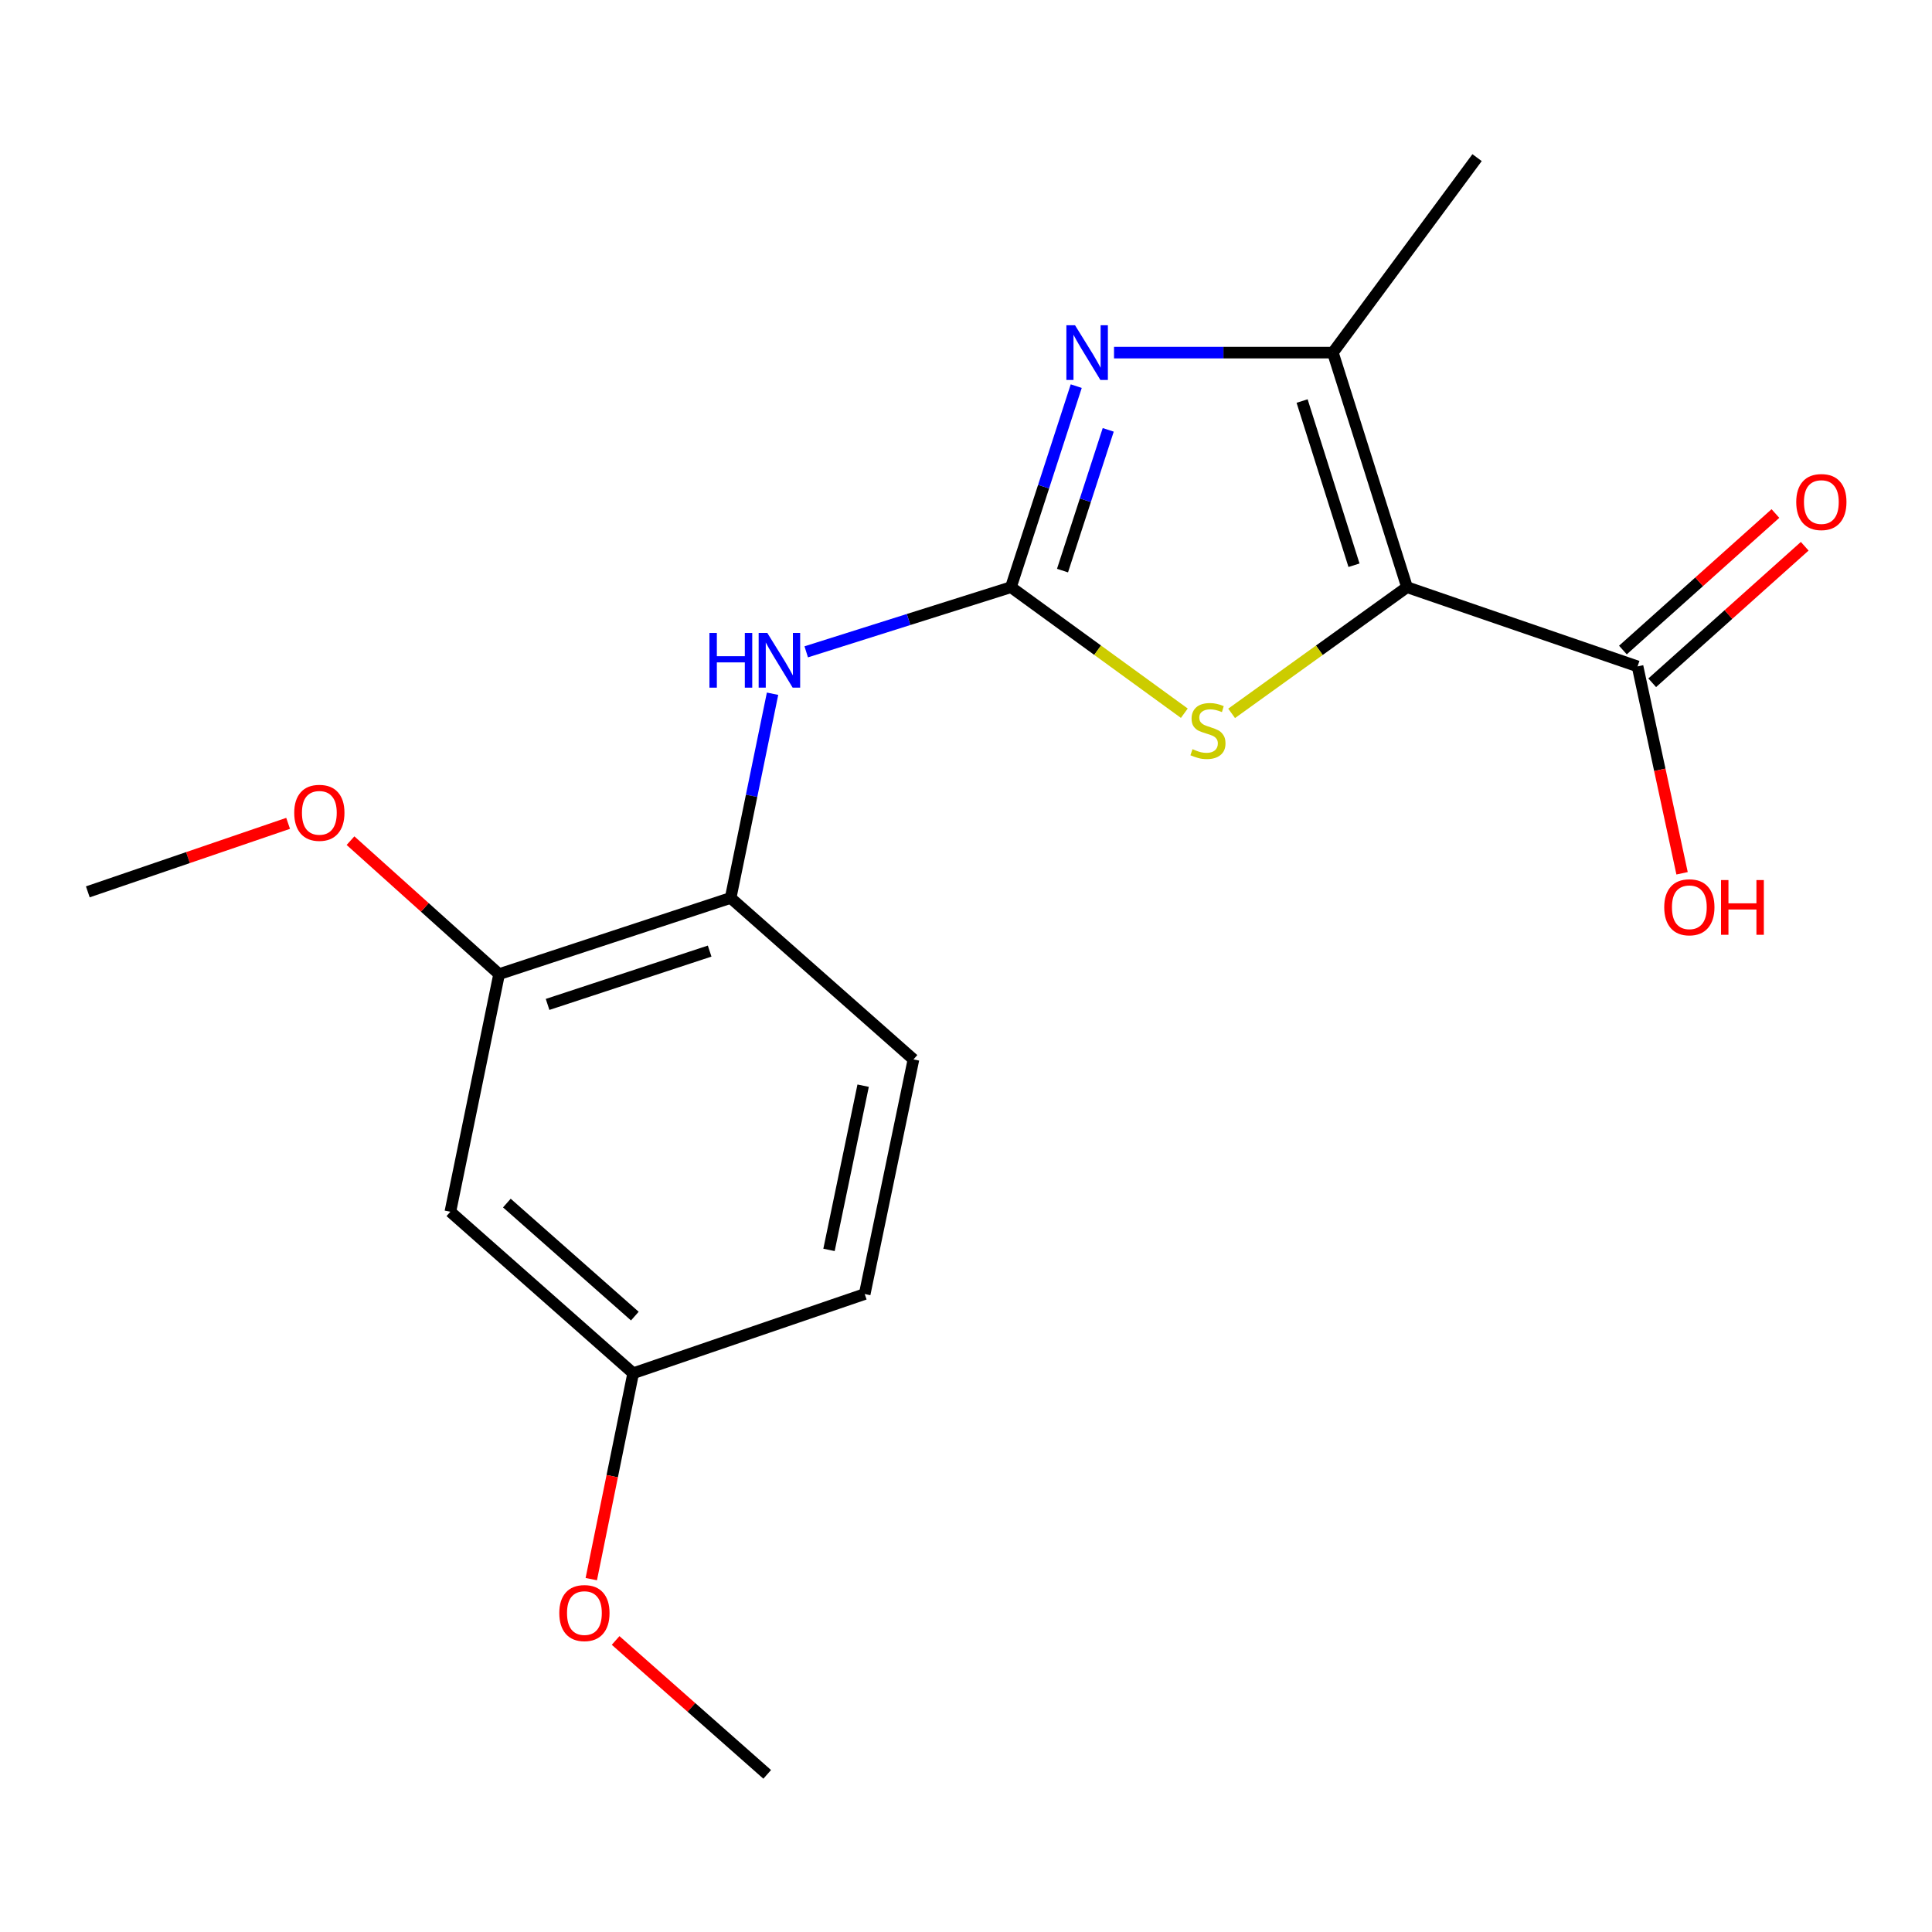 <?xml version='1.0' encoding='iso-8859-1'?>
<svg version='1.1' baseProfile='full'
              xmlns='http://www.w3.org/2000/svg'
                      xmlns:rdkit='http://www.rdkit.org/xml'
                      xmlns:xlink='http://www.w3.org/1999/xlink'
                  xml:space='preserve'
width='1000px' height='1000px' viewBox='0 0 1000 1000'>
<!-- END OF HEADER -->
<rect style='opacity:1.0;fill:#FFFFFF;stroke:none' width='1000' height='1000' x='0' y='0'> </rect>
<path class='bond-2' d='M 728.264,303.926 L 682.877,336.581' style='fill:none;fill-rule:evenodd;stroke:#000000;stroke-width:6px;stroke-linecap:butt;stroke-linejoin:miter;stroke-opacity:1' />
<path class='bond-2' d='M 682.877,336.581 L 637.49,369.235' style='fill:none;fill-rule:evenodd;stroke:#CCCC00;stroke-width:6px;stroke-linecap:butt;stroke-linejoin:miter;stroke-opacity:1' />
<path class='bond-3' d='M 728.264,303.926 L 689.888,182.508' style='fill:none;fill-rule:evenodd;stroke:#000000;stroke-width:6px;stroke-linecap:butt;stroke-linejoin:miter;stroke-opacity:1' />
<path class='bond-3' d='M 700.827,292.566 L 673.964,207.573' style='fill:none;fill-rule:evenodd;stroke:#000000;stroke-width:6px;stroke-linecap:butt;stroke-linejoin:miter;stroke-opacity:1' />
<path class='bond-4' d='M 728.264,303.926 L 847.598,344.93' style='fill:none;fill-rule:evenodd;stroke:#000000;stroke-width:6px;stroke-linecap:butt;stroke-linejoin:miter;stroke-opacity:1' />
<path class='bond-0' d='M 523.259,303.926 L 568.132,336.543' style='fill:none;fill-rule:evenodd;stroke:#000000;stroke-width:6px;stroke-linecap:butt;stroke-linejoin:miter;stroke-opacity:1' />
<path class='bond-0' d='M 568.132,336.543 L 613.005,369.16' style='fill:none;fill-rule:evenodd;stroke:#CCCC00;stroke-width:6px;stroke-linecap:butt;stroke-linejoin:miter;stroke-opacity:1' />
<path class='bond-5' d='M 523.259,303.926 L 470.28,320.657' style='fill:none;fill-rule:evenodd;stroke:#000000;stroke-width:6px;stroke-linecap:butt;stroke-linejoin:miter;stroke-opacity:1' />
<path class='bond-5' d='M 470.28,320.657 L 417.301,337.388' style='fill:none;fill-rule:evenodd;stroke:#0000FF;stroke-width:6px;stroke-linecap:butt;stroke-linejoin:miter;stroke-opacity:1' />
<path class='bond-19' d='M 523.259,303.926 L 540.16,251.893' style='fill:none;fill-rule:evenodd;stroke:#000000;stroke-width:6px;stroke-linecap:butt;stroke-linejoin:miter;stroke-opacity:1' />
<path class='bond-19' d='M 540.16,251.893 L 557.06,199.859' style='fill:none;fill-rule:evenodd;stroke:#0000FF;stroke-width:6px;stroke-linecap:butt;stroke-linejoin:miter;stroke-opacity:1' />
<path class='bond-19' d='M 549.955,295.34 L 561.785,258.917' style='fill:none;fill-rule:evenodd;stroke:#000000;stroke-width:6px;stroke-linecap:butt;stroke-linejoin:miter;stroke-opacity:1' />
<path class='bond-19' d='M 561.785,258.917 L 573.616,222.493' style='fill:none;fill-rule:evenodd;stroke:#0000FF;stroke-width:6px;stroke-linecap:butt;stroke-linejoin:miter;stroke-opacity:1' />
<path class='bond-1' d='M 576.616,182.508 L 633.252,182.508' style='fill:none;fill-rule:evenodd;stroke:#0000FF;stroke-width:6px;stroke-linecap:butt;stroke-linejoin:miter;stroke-opacity:1' />
<path class='bond-1' d='M 633.252,182.508 L 689.888,182.508' style='fill:none;fill-rule:evenodd;stroke:#000000;stroke-width:6px;stroke-linecap:butt;stroke-linejoin:miter;stroke-opacity:1' />
<path class='bond-15' d='M 689.888,182.508 L 764.53,81.591' style='fill:none;fill-rule:evenodd;stroke:#000000;stroke-width:6px;stroke-linecap:butt;stroke-linejoin:miter;stroke-opacity:1' />
<path class='bond-9' d='M 855.18,353.401 L 894.65,318.071' style='fill:none;fill-rule:evenodd;stroke:#000000;stroke-width:6px;stroke-linecap:butt;stroke-linejoin:miter;stroke-opacity:1' />
<path class='bond-9' d='M 894.65,318.071 L 934.12,282.742' style='fill:none;fill-rule:evenodd;stroke:#FF0000;stroke-width:6px;stroke-linecap:butt;stroke-linejoin:miter;stroke-opacity:1' />
<path class='bond-9' d='M 840.015,336.459 L 879.485,301.129' style='fill:none;fill-rule:evenodd;stroke:#000000;stroke-width:6px;stroke-linecap:butt;stroke-linejoin:miter;stroke-opacity:1' />
<path class='bond-9' d='M 879.485,301.129 L 918.955,265.8' style='fill:none;fill-rule:evenodd;stroke:#FF0000;stroke-width:6px;stroke-linecap:butt;stroke-linejoin:miter;stroke-opacity:1' />
<path class='bond-12' d='M 847.598,344.93 L 859.117,398.471' style='fill:none;fill-rule:evenodd;stroke:#000000;stroke-width:6px;stroke-linecap:butt;stroke-linejoin:miter;stroke-opacity:1' />
<path class='bond-12' d='M 859.117,398.471 L 870.636,452.013' style='fill:none;fill-rule:evenodd;stroke:#FF0000;stroke-width:6px;stroke-linecap:butt;stroke-linejoin:miter;stroke-opacity:1' />
<path class='bond-6' d='M 399.87,359.071 L 389.025,411.92' style='fill:none;fill-rule:evenodd;stroke:#0000FF;stroke-width:6px;stroke-linecap:butt;stroke-linejoin:miter;stroke-opacity:1' />
<path class='bond-6' d='M 389.025,411.92 L 378.181,464.769' style='fill:none;fill-rule:evenodd;stroke:#000000;stroke-width:6px;stroke-linecap:butt;stroke-linejoin:miter;stroke-opacity:1' />
<path class='bond-7' d='M 378.181,464.769 L 258.341,504.206' style='fill:none;fill-rule:evenodd;stroke:#000000;stroke-width:6px;stroke-linecap:butt;stroke-linejoin:miter;stroke-opacity:1' />
<path class='bond-7' d='M 367.312,492.283 L 283.425,519.889' style='fill:none;fill-rule:evenodd;stroke:#000000;stroke-width:6px;stroke-linecap:butt;stroke-linejoin:miter;stroke-opacity:1' />
<path class='bond-10' d='M 378.181,464.769 L 472.807,548.355' style='fill:none;fill-rule:evenodd;stroke:#000000;stroke-width:6px;stroke-linecap:butt;stroke-linejoin:miter;stroke-opacity:1' />
<path class='bond-8' d='M 258.341,504.206 L 233.103,627.204' style='fill:none;fill-rule:evenodd;stroke:#000000;stroke-width:6px;stroke-linecap:butt;stroke-linejoin:miter;stroke-opacity:1' />
<path class='bond-14' d='M 258.341,504.206 L 219.881,469.662' style='fill:none;fill-rule:evenodd;stroke:#000000;stroke-width:6px;stroke-linecap:butt;stroke-linejoin:miter;stroke-opacity:1' />
<path class='bond-14' d='M 219.881,469.662 L 181.421,435.118' style='fill:none;fill-rule:evenodd;stroke:#FF0000;stroke-width:6px;stroke-linecap:butt;stroke-linejoin:miter;stroke-opacity:1' />
<path class='bond-20' d='M 233.103,627.204 L 327.729,710.79' style='fill:none;fill-rule:evenodd;stroke:#000000;stroke-width:6px;stroke-linecap:butt;stroke-linejoin:miter;stroke-opacity:1' />
<path class='bond-20' d='M 262.349,622.701 L 328.588,681.211' style='fill:none;fill-rule:evenodd;stroke:#000000;stroke-width:6px;stroke-linecap:butt;stroke-linejoin:miter;stroke-opacity:1' />
<path class='bond-13' d='M 472.807,548.355 L 447.568,669.786' style='fill:none;fill-rule:evenodd;stroke:#000000;stroke-width:6px;stroke-linecap:butt;stroke-linejoin:miter;stroke-opacity:1' />
<path class='bond-13' d='M 446.759,561.943 L 429.092,646.945' style='fill:none;fill-rule:evenodd;stroke:#000000;stroke-width:6px;stroke-linecap:butt;stroke-linejoin:miter;stroke-opacity:1' />
<path class='bond-11' d='M 327.729,710.79 L 447.568,669.786' style='fill:none;fill-rule:evenodd;stroke:#000000;stroke-width:6px;stroke-linecap:butt;stroke-linejoin:miter;stroke-opacity:1' />
<path class='bond-16' d='M 327.729,710.79 L 316.888,764.07' style='fill:none;fill-rule:evenodd;stroke:#000000;stroke-width:6px;stroke-linecap:butt;stroke-linejoin:miter;stroke-opacity:1' />
<path class='bond-16' d='M 316.888,764.07 L 306.048,817.351' style='fill:none;fill-rule:evenodd;stroke:#FF0000;stroke-width:6px;stroke-linecap:butt;stroke-linejoin:miter;stroke-opacity:1' />
<path class='bond-17' d='M 149.128,426.163 L 97.291,443.893' style='fill:none;fill-rule:evenodd;stroke:#FF0000;stroke-width:6px;stroke-linecap:butt;stroke-linejoin:miter;stroke-opacity:1' />
<path class='bond-17' d='M 97.291,443.893 L 45.455,461.624' style='fill:none;fill-rule:evenodd;stroke:#000000;stroke-width:6px;stroke-linecap:butt;stroke-linejoin:miter;stroke-opacity:1' />
<path class='bond-18' d='M 318.646,849.107 L 357.875,883.758' style='fill:none;fill-rule:evenodd;stroke:#FF0000;stroke-width:6px;stroke-linecap:butt;stroke-linejoin:miter;stroke-opacity:1' />
<path class='bond-18' d='M 357.875,883.758 L 397.104,918.409' style='fill:none;fill-rule:evenodd;stroke:#000000;stroke-width:6px;stroke-linecap:butt;stroke-linejoin:miter;stroke-opacity:1' />
<path  class='atom-2' d='M 556.436 168.348
L 565.716 183.348
Q 566.636 184.828, 568.116 187.508
Q 569.596 190.188, 569.676 190.348
L 569.676 168.348
L 573.436 168.348
L 573.436 196.668
L 569.556 196.668
L 559.596 180.268
Q 558.436 178.348, 557.196 176.148
Q 555.996 173.948, 555.636 173.268
L 555.636 196.668
L 551.956 196.668
L 551.956 168.348
L 556.436 168.348
' fill='#0000FF'/>
<path  class='atom-3' d='M 617.237 387.771
Q 617.557 387.891, 618.877 388.451
Q 620.197 389.011, 621.637 389.371
Q 623.117 389.691, 624.557 389.691
Q 627.237 389.691, 628.797 388.411
Q 630.357 387.091, 630.357 384.811
Q 630.357 383.251, 629.557 382.291
Q 628.797 381.331, 627.597 380.811
Q 626.397 380.291, 624.397 379.691
Q 621.877 378.931, 620.357 378.211
Q 618.877 377.491, 617.797 375.971
Q 616.757 374.451, 616.757 371.891
Q 616.757 368.331, 619.157 366.131
Q 621.597 363.931, 626.397 363.931
Q 629.677 363.931, 633.397 365.491
L 632.477 368.571
Q 629.077 367.171, 626.517 367.171
Q 623.757 367.171, 622.237 368.331
Q 620.717 369.451, 620.757 371.411
Q 620.757 372.931, 621.517 373.851
Q 622.317 374.771, 623.437 375.291
Q 624.597 375.811, 626.517 376.411
Q 629.077 377.211, 630.597 378.011
Q 632.117 378.811, 633.197 380.451
Q 634.317 382.051, 634.317 384.811
Q 634.317 388.731, 631.677 390.851
Q 629.077 392.931, 624.717 392.931
Q 622.197 392.931, 620.277 392.371
Q 618.397 391.851, 616.157 390.931
L 617.237 387.771
' fill='#CCCC00'/>
<path  class='atom-6' d='M 367.2 327.612
L 371.04 327.612
L 371.04 339.652
L 385.52 339.652
L 385.52 327.612
L 389.36 327.612
L 389.36 355.932
L 385.52 355.932
L 385.52 342.852
L 371.04 342.852
L 371.04 355.932
L 367.2 355.932
L 367.2 327.612
' fill='#0000FF'/>
<path  class='atom-6' d='M 397.16 327.612
L 406.44 342.612
Q 407.36 344.092, 408.84 346.772
Q 410.32 349.452, 410.4 349.612
L 410.4 327.612
L 414.16 327.612
L 414.16 355.932
L 410.28 355.932
L 400.32 339.532
Q 399.16 337.612, 397.92 335.412
Q 396.72 333.212, 396.36 332.532
L 396.36 355.932
L 392.68 355.932
L 392.68 327.612
L 397.16 327.612
' fill='#0000FF'/>
<path  class='atom-10' d='M 929.729 259.858
Q 929.729 253.058, 933.089 249.258
Q 936.449 245.458, 942.729 245.458
Q 949.009 245.458, 952.369 249.258
Q 955.729 253.058, 955.729 259.858
Q 955.729 266.738, 952.329 270.658
Q 948.929 274.538, 942.729 274.538
Q 936.489 274.538, 933.089 270.658
Q 929.729 266.778, 929.729 259.858
M 942.729 271.338
Q 947.049 271.338, 949.369 268.458
Q 951.729 265.538, 951.729 259.858
Q 951.729 254.298, 949.369 251.498
Q 947.049 248.658, 942.729 248.658
Q 938.409 248.658, 936.049 251.458
Q 933.729 254.258, 933.729 259.858
Q 933.729 265.578, 936.049 268.458
Q 938.409 271.338, 942.729 271.338
' fill='#FF0000'/>
<path  class='atom-13' d='M 861.403 469.599
Q 861.403 462.799, 864.763 458.999
Q 868.123 455.199, 874.403 455.199
Q 880.683 455.199, 884.043 458.999
Q 887.403 462.799, 887.403 469.599
Q 887.403 476.479, 884.003 480.399
Q 880.603 484.279, 874.403 484.279
Q 868.163 484.279, 864.763 480.399
Q 861.403 476.519, 861.403 469.599
M 874.403 481.079
Q 878.723 481.079, 881.043 478.199
Q 883.403 475.279, 883.403 469.599
Q 883.403 464.039, 881.043 461.239
Q 878.723 458.399, 874.403 458.399
Q 870.083 458.399, 867.723 461.199
Q 865.403 463.999, 865.403 469.599
Q 865.403 475.319, 867.723 478.199
Q 870.083 481.079, 874.403 481.079
' fill='#FF0000'/>
<path  class='atom-13' d='M 890.803 455.519
L 894.643 455.519
L 894.643 467.559
L 909.123 467.559
L 909.123 455.519
L 912.963 455.519
L 912.963 483.839
L 909.123 483.839
L 909.123 470.759
L 894.643 470.759
L 894.643 483.839
L 890.803 483.839
L 890.803 455.519
' fill='#FF0000'/>
<path  class='atom-15' d='M 152.294 420.713
Q 152.294 413.913, 155.654 410.113
Q 159.014 406.313, 165.294 406.313
Q 171.574 406.313, 174.934 410.113
Q 178.294 413.913, 178.294 420.713
Q 178.294 427.593, 174.894 431.513
Q 171.494 435.393, 165.294 435.393
Q 159.054 435.393, 155.654 431.513
Q 152.294 427.633, 152.294 420.713
M 165.294 432.193
Q 169.614 432.193, 171.934 429.313
Q 174.294 426.393, 174.294 420.713
Q 174.294 415.153, 171.934 412.353
Q 169.614 409.513, 165.294 409.513
Q 160.974 409.513, 158.614 412.313
Q 156.294 415.113, 156.294 420.713
Q 156.294 426.433, 158.614 429.313
Q 160.974 432.193, 165.294 432.193
' fill='#FF0000'/>
<path  class='atom-17' d='M 289.49 834.916
Q 289.49 828.116, 292.85 824.316
Q 296.21 820.516, 302.49 820.516
Q 308.77 820.516, 312.13 824.316
Q 315.49 828.116, 315.49 834.916
Q 315.49 841.796, 312.09 845.716
Q 308.69 849.596, 302.49 849.596
Q 296.25 849.596, 292.85 845.716
Q 289.49 841.836, 289.49 834.916
M 302.49 846.396
Q 306.81 846.396, 309.13 843.516
Q 311.49 840.596, 311.49 834.916
Q 311.49 829.356, 309.13 826.556
Q 306.81 823.716, 302.49 823.716
Q 298.17 823.716, 295.81 826.516
Q 293.49 829.316, 293.49 834.916
Q 293.49 840.636, 295.81 843.516
Q 298.17 846.396, 302.49 846.396
' fill='#FF0000'/>
</svg>

